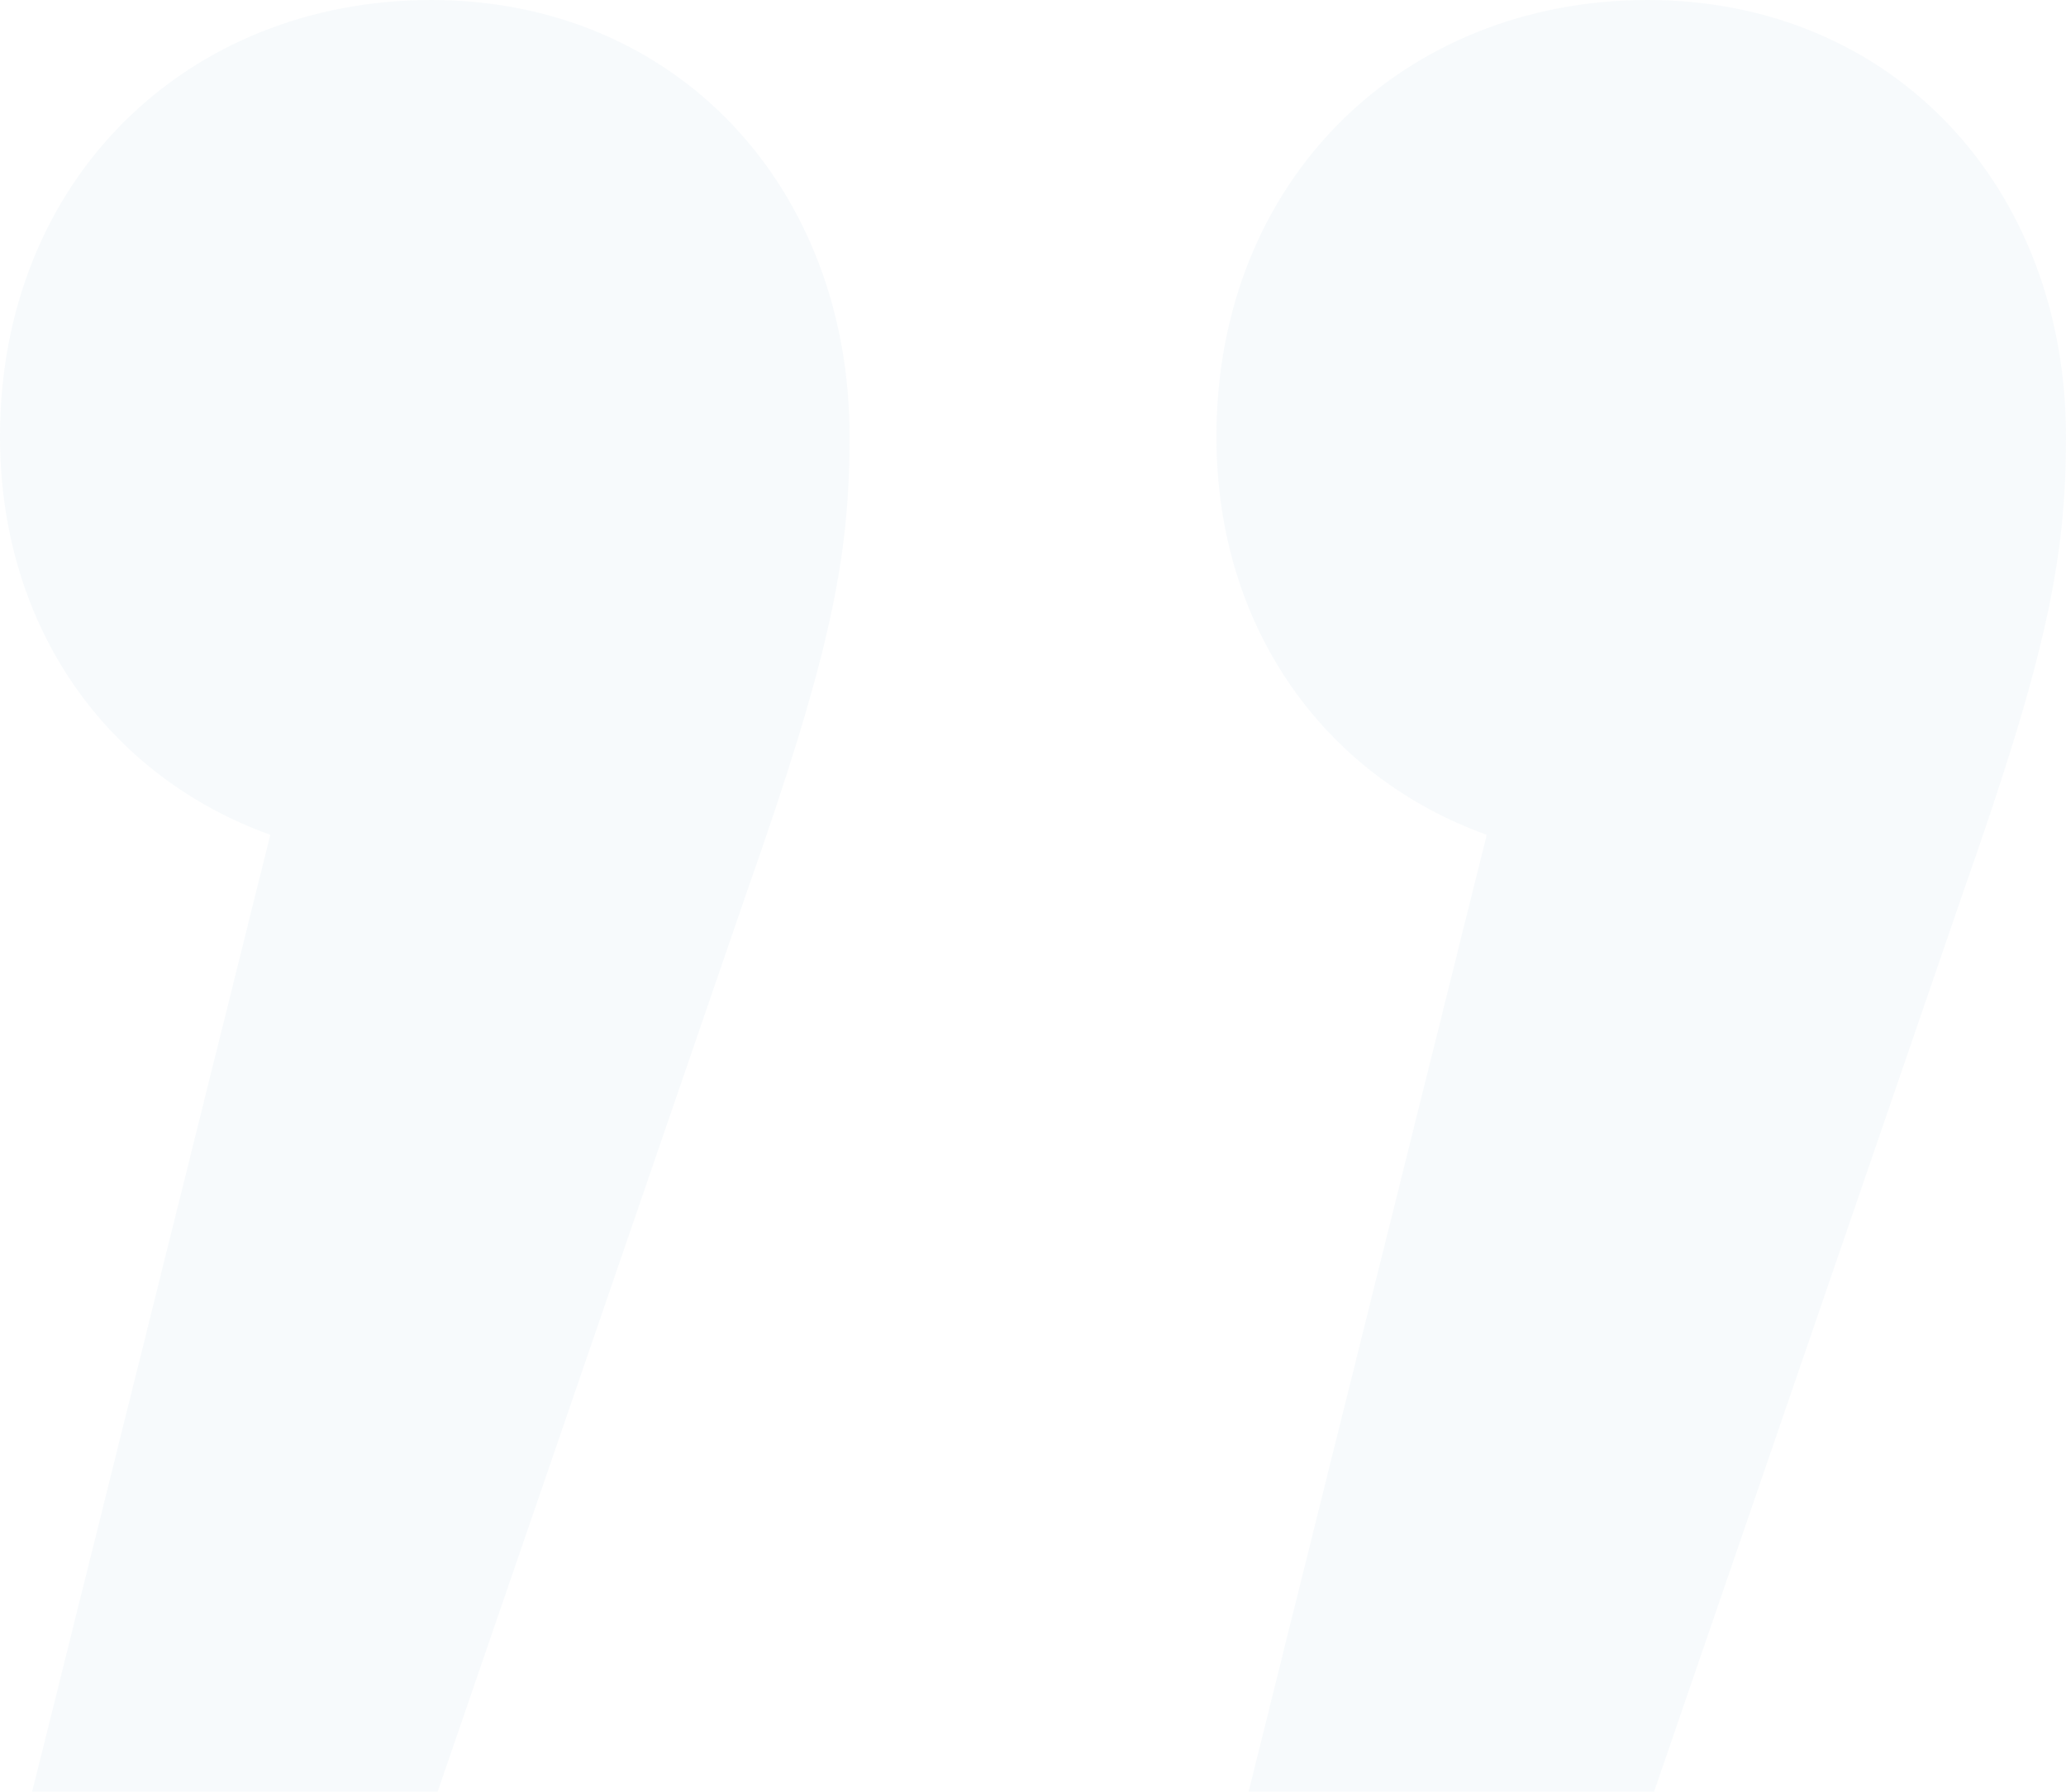<?xml version="1.0" encoding="UTF-8"?> <svg xmlns="http://www.w3.org/2000/svg" width="181" height="157" viewBox="0 0 181 157"><path d="M37.779 0C16.352 0 0 15.756 0 38.265c0 16.882 9.586 29.825 23.682 34.89L2.82 157h35.524l27.065-78.781c7.33-20.821 9.022-29.262 9.022-39.954C74.43 16.32 59.206 0 37.779 0zm106.57 0c-21.427 0-37.779 15.756-37.779 38.265 0 16.882 9.586 29.825 23.682 34.89L109.39 157h35.524l27.065-78.781C179.308 57.398 181 48.957 181 38.265 181 16.32 165.776 0 144.349 0z" fill="#6198B7" fill-rule="nonzero" opacity=".05"></path></svg> 